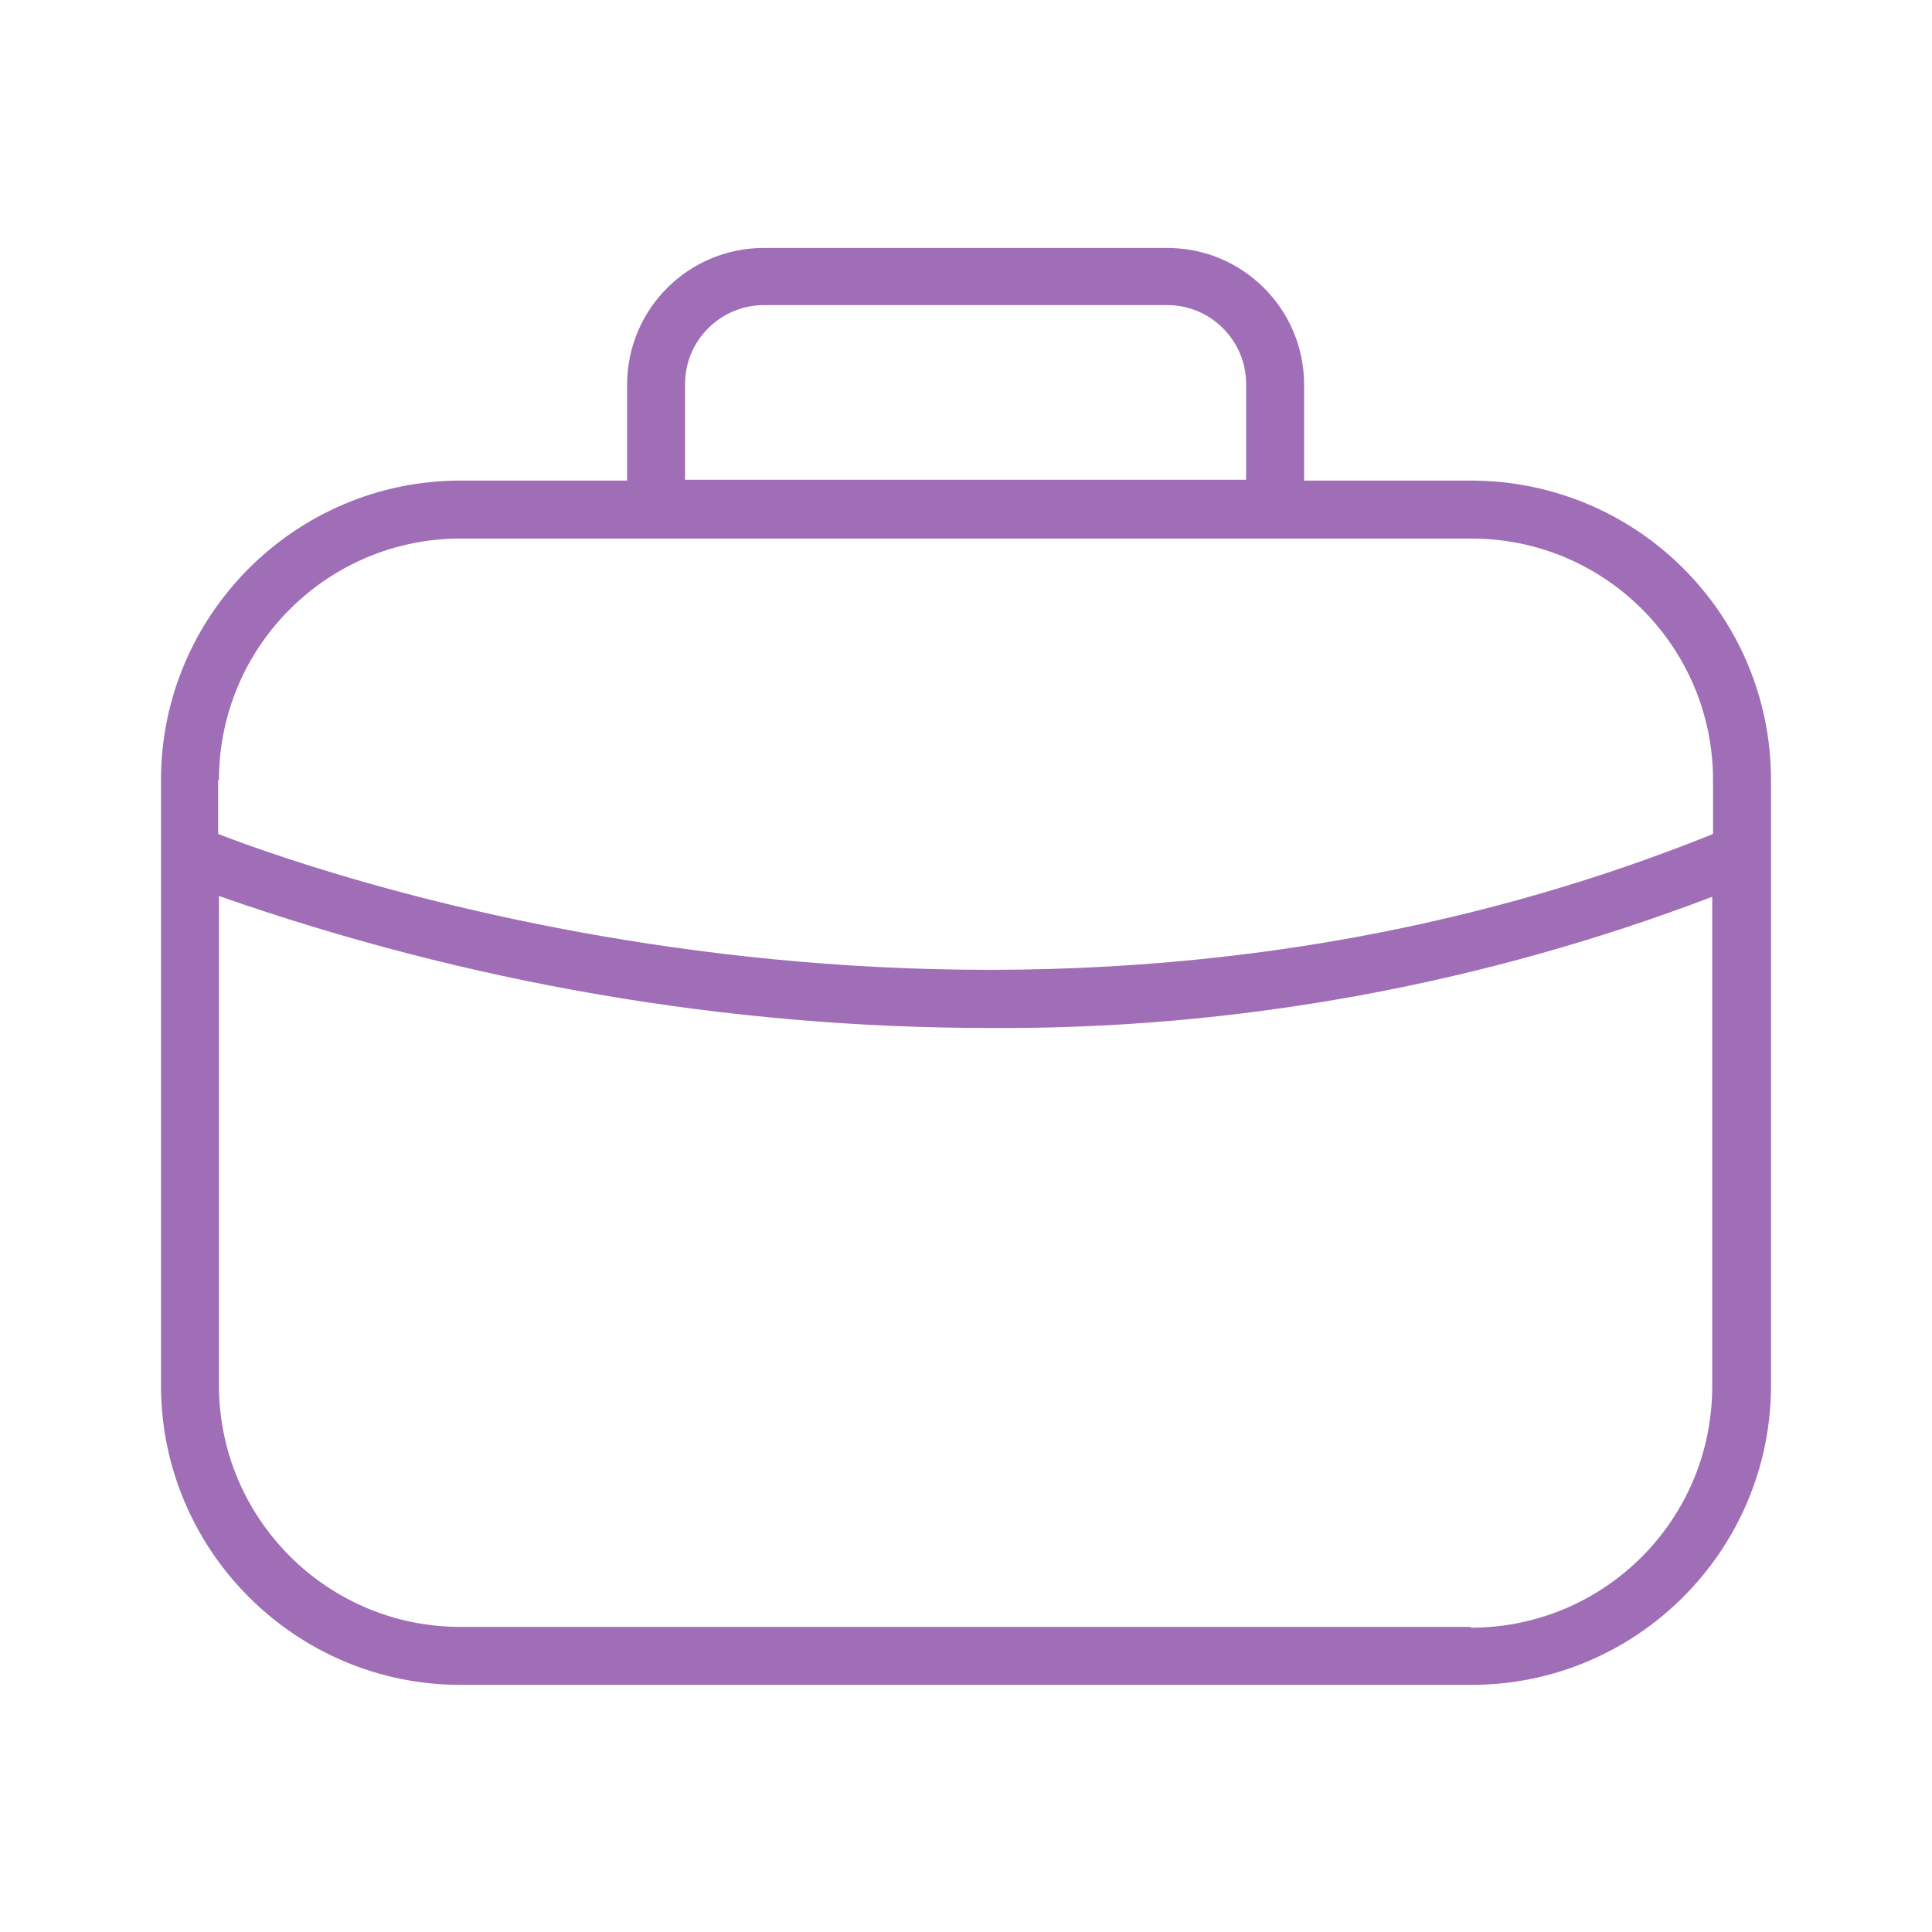 <?xml version="1.0" encoding="UTF-8"?><svg id="ambitie-werken-en-leren" xmlns="http://www.w3.org/2000/svg" viewBox="0 0 24 24"><path d="M18.27,5.97h-2.07v-1.19c0-.94-.76-1.7-1.7-1.7h-5.01c-.94,0-1.7.76-1.7,1.7v1.19h-2.07c-2.05,0-3.72,1.67-3.72,3.72v7.52c0,2.05,1.67,3.72,3.72,3.72h12.56c2.05,0,3.72-1.67,3.72-3.72v-7.52c0-2.06-1.67-3.72-3.73-3.72ZM8.51,4.77c0-.54.44-.98.98-.98h5.01c.54,0,.98.44.98.98v1.19h-6.97v-1.19ZM2.72,9.69c0-1.66,1.35-3,3-3h12.56c1.66,0,3,1.35,3,3v.67c-8.69,3.5-17.12.56-18.57,0v-.67ZM18.27,20.21H5.72c-1.66,0-3-1.35-3-3v-6.08c3.08,1.08,6.32,1.64,9.58,1.64,3.06.02,6.11-.54,8.97-1.63v6.08c0,1.66-1.34,3-3,3Z" fill="#9f6eb6" stroke-width="0"/></svg>